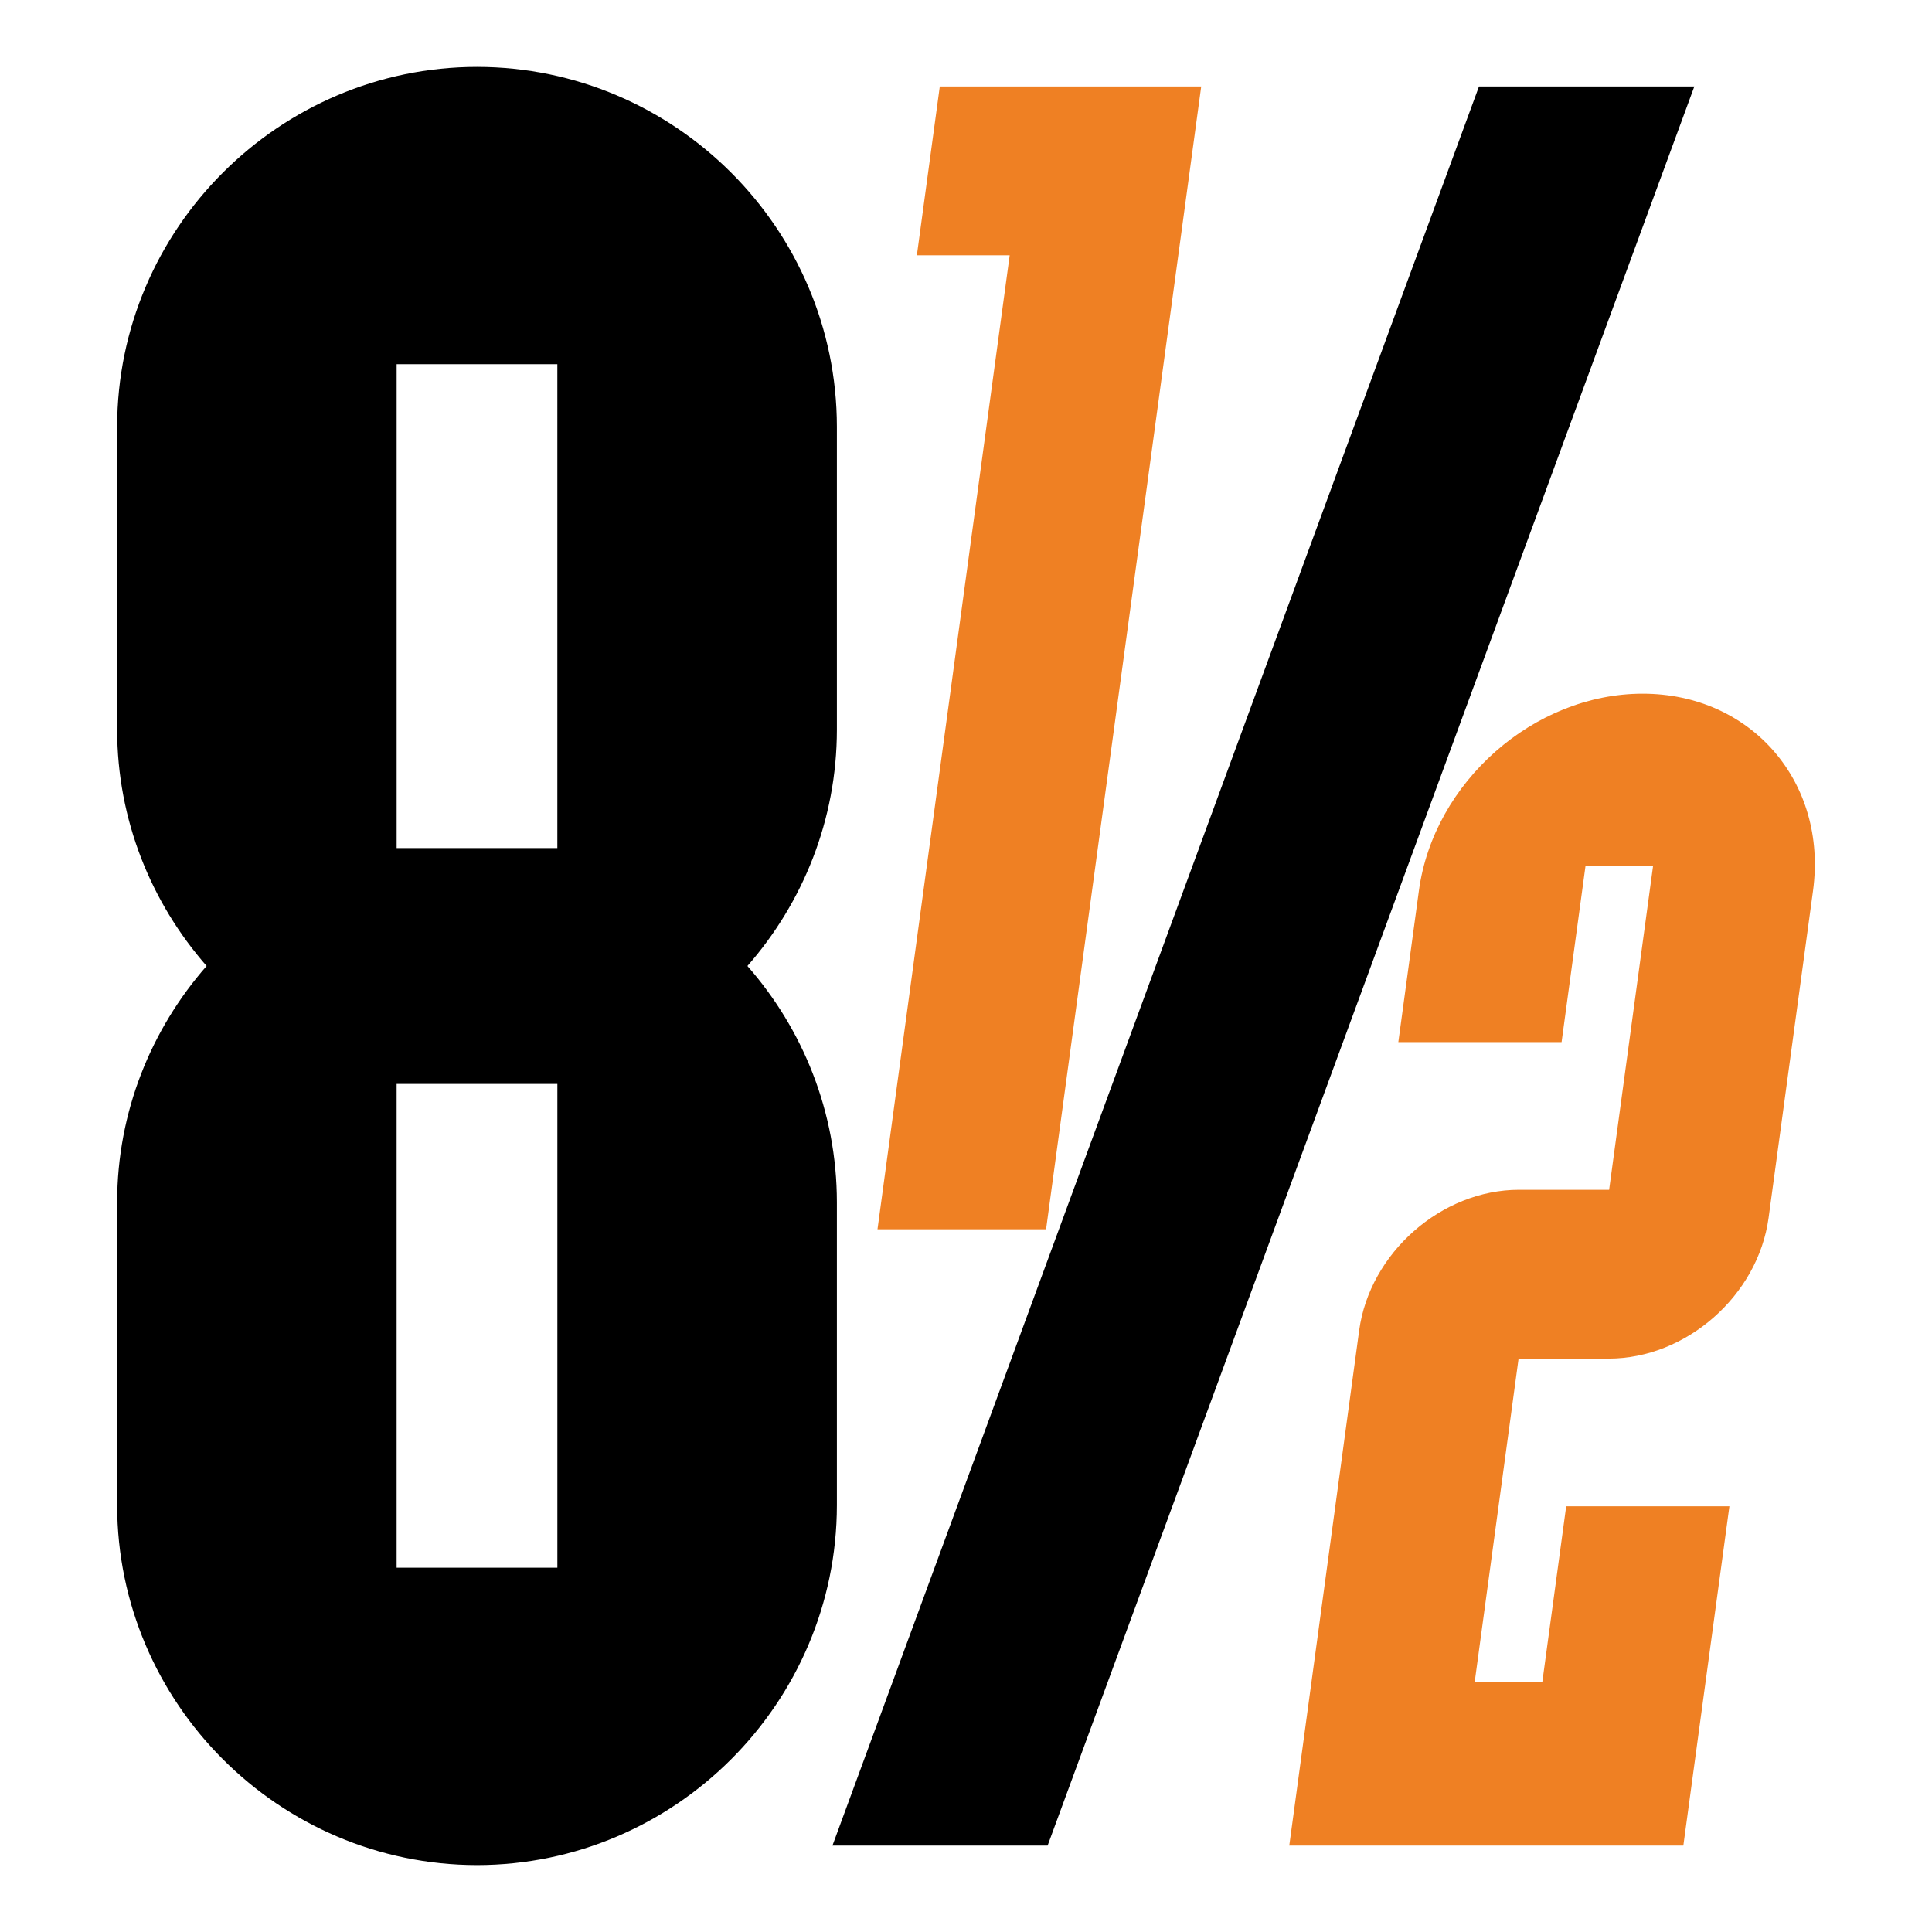 <?xml version="1.0" encoding="utf-8"?>
<!-- Generator: Adobe Illustrator 16.0.0, SVG Export Plug-In . SVG Version: 6.00 Build 0)  -->
<!DOCTYPE svg PUBLIC "-//W3C//DTD SVG 1.1//EN" "http://www.w3.org/Graphics/SVG/1.1/DTD/svg11.dtd">
<svg version="1.1" id="Layer_1" xmlns="http://www.w3.org/2000/svg" xmlns:xlink="http://www.w3.org/1999/xlink" x="0px" y="0px"
	 width="300.473px" height="300.472px" viewBox="0 0 300.473 300.472" enable-background="new 0 0 300.473 300.472"
	 xml:space="preserve">
<g>
	<polygon fill="#EF8023" points="142.596,39.703 157.03,39.703 136.471,191.181 162.691,191.181 186.818,13.445 146.16,13.445 	"/>
	<polygon points="129.466,287.037 162.928,287.037 263.509,13.445 230.017,13.445 	"/>
	<path fill="#EF8023" d="M250.193,211.298c12.064,0,23.224-9.814,24.864-21.885l6.913-50.881
		c2.289-16.898-9.601-30.646-26.494-30.646c-16.899,0-32.515,13.748-34.803,30.646l-3.198,23.539h25.39l3.719-27.385h10.507
		l-6.833,50.354h-14.011c-12.07,0-23.224,9.822-24.865,21.887l-10.869,80.109h61.288l7.164-52.768H243.58l-3.72,27.383h-10.517
		l6.833-50.354H250.193z"/>
	<path d="M61.685,168.574h25v75.244h-25V168.574z M86.682,131.899H61.688V56.644h24.994V131.899z M74.189,10.404
		c-30.784,0.021-55.945,25.164-55.97,55.957v47.132c0.012,14.049,5.298,26.901,13.916,36.74
		c-8.617,9.828-13.904,22.682-13.916,36.727v47.135c0.025,30.787,25.186,55.941,55.97,55.973
		c30.783-0.031,55.945-25.186,55.967-55.973v-47.123c-0.008-14.057-5.296-26.91-13.913-36.738
		c8.617-9.839,13.905-22.691,13.913-36.74V66.361C130.135,35.568,104.972,10.425,74.189,10.404"/>
</g>
</svg>

